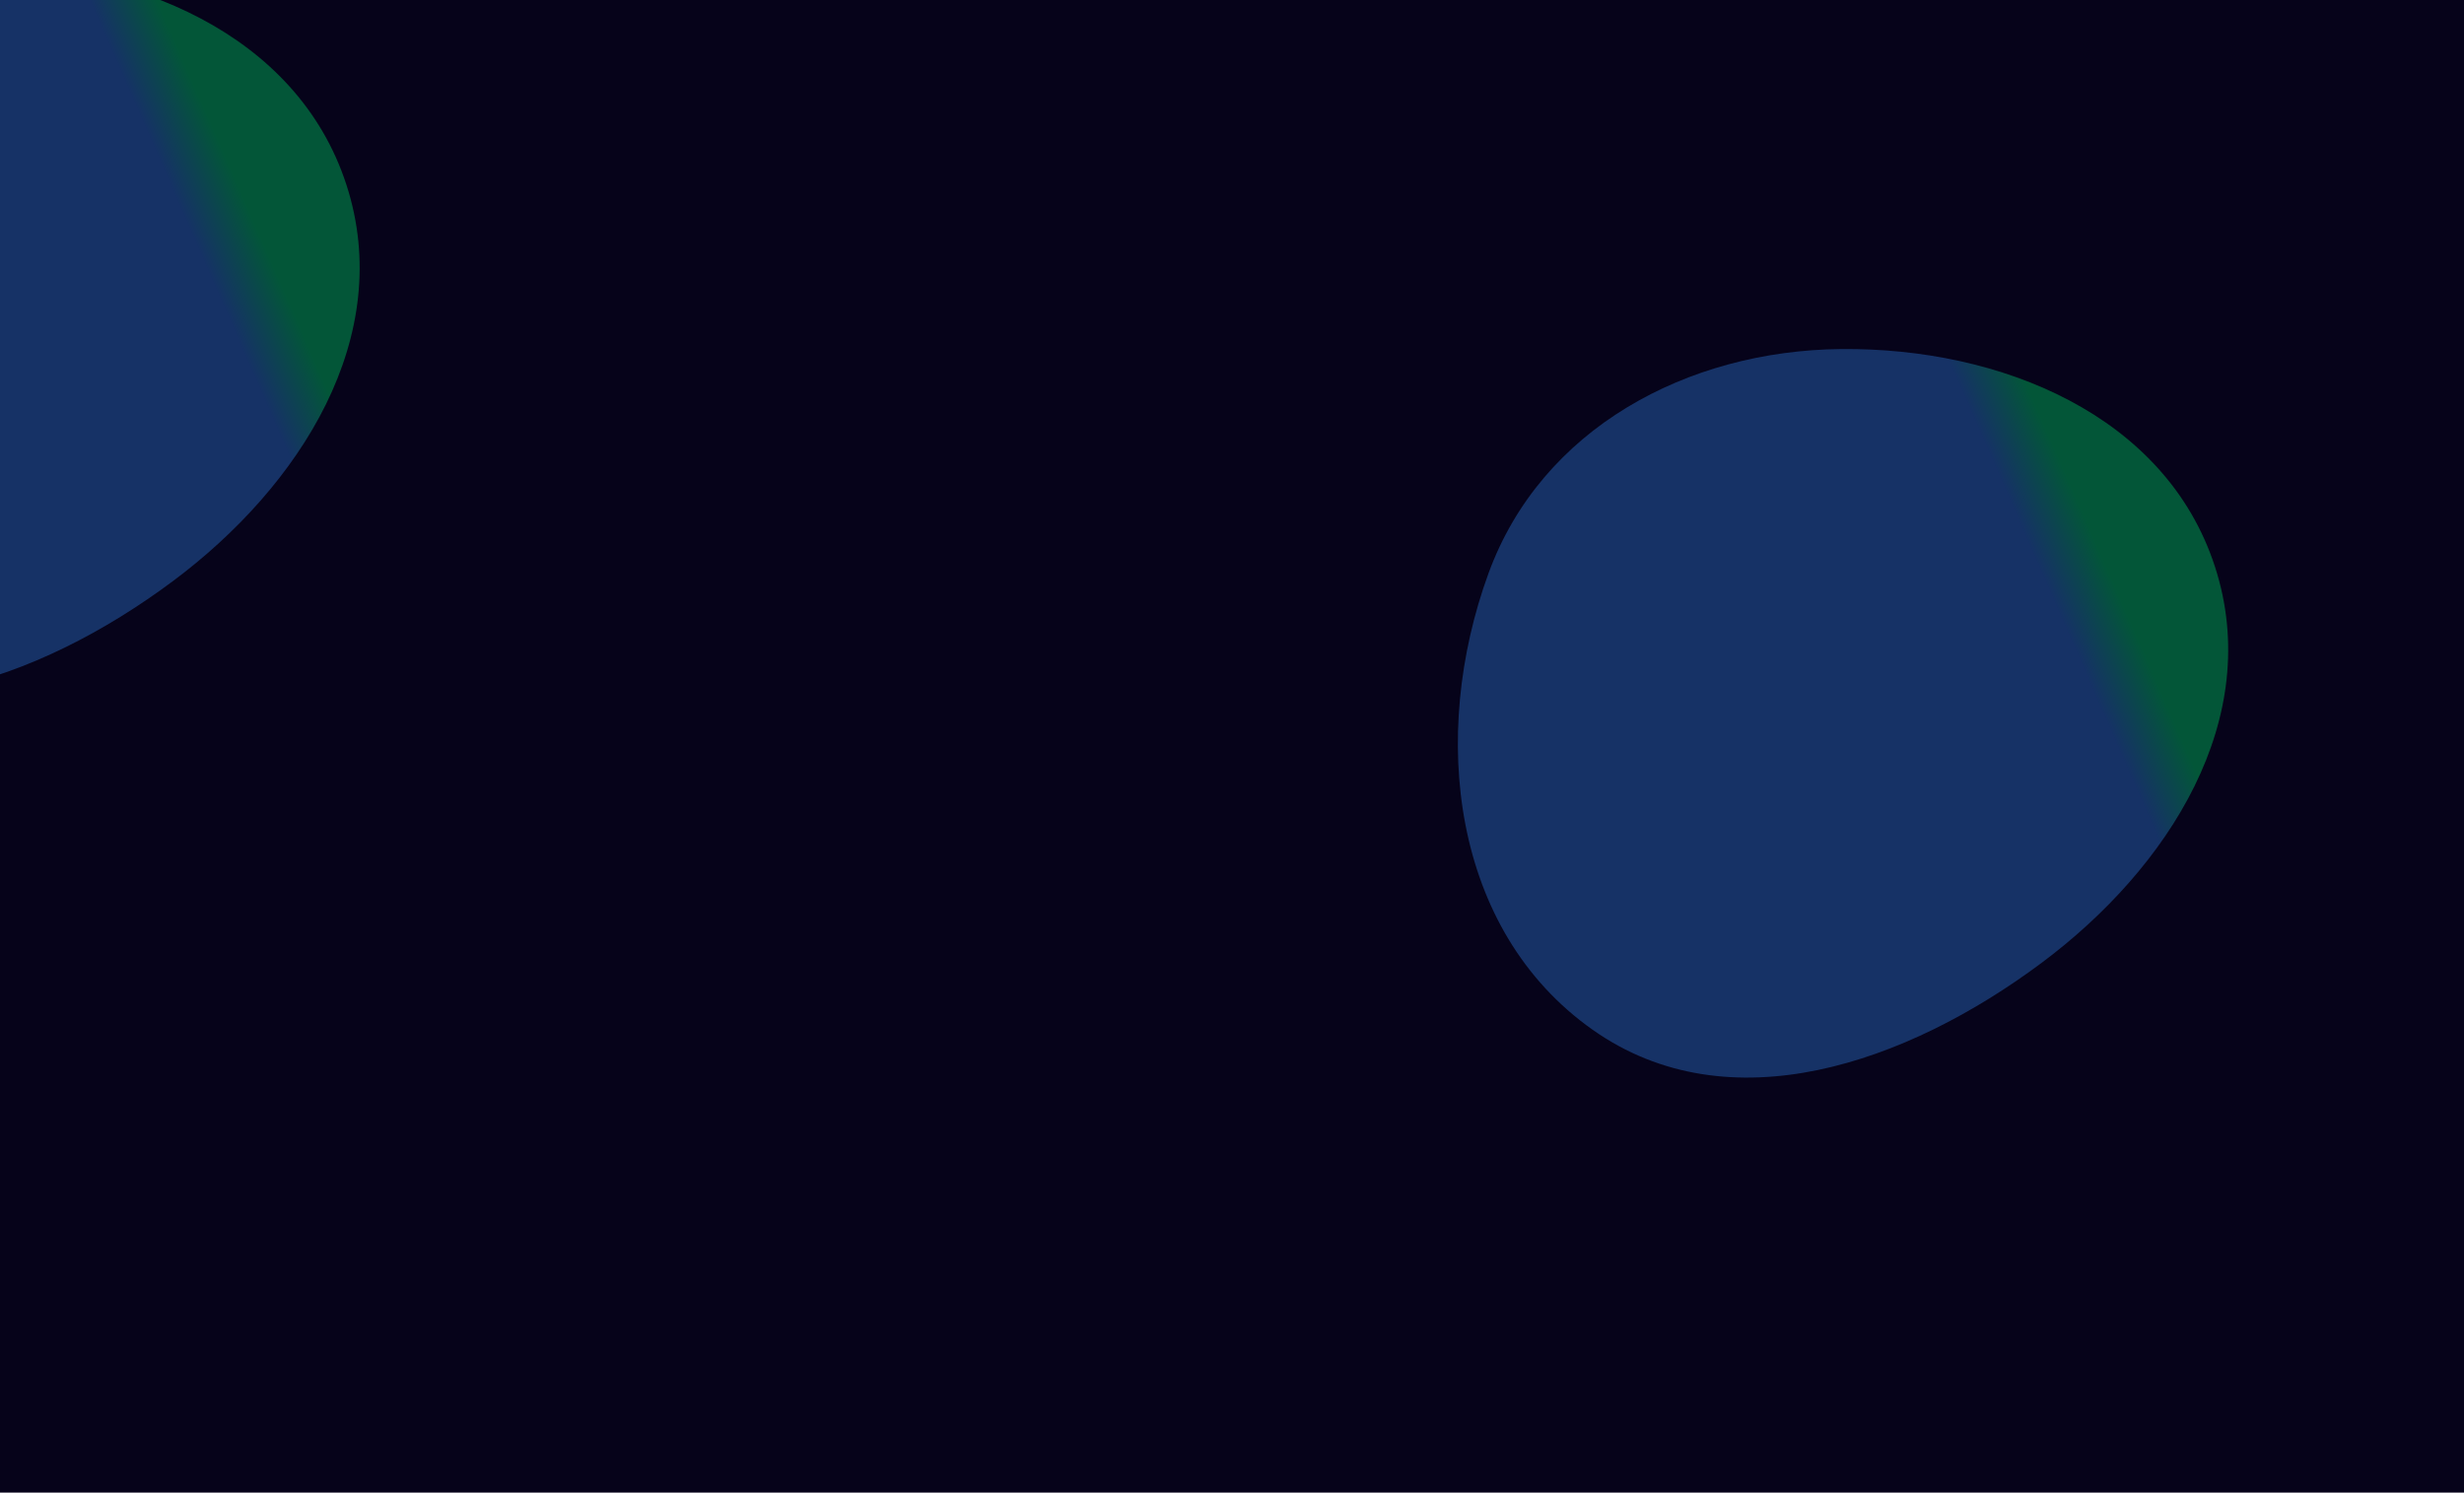 <svg xmlns="http://www.w3.org/2000/svg" width="1200" height="727" fill="none"><g clip-path="url(#a)"><path fill="#06031A" d="M0 0h1200v727H0z"/><g filter="url(#b)"><path fill="url(#c)" fill-opacity=".7" fill-rule="evenodd" d="M896.627 170.012c77.615-.737 158.023 32.101 182.063 105.905 24.07 73.925-22.28 146.811-84.639 193.247-65.261 48.598-151.915 79.324-218.401 32.417-68.663-48.444-79.547-143.364-50.745-222.305 25.71-70.464 96.717-108.552 171.722-109.264Z" clip-rule="evenodd"/></g><g filter="url(#d)"><path fill="url(#e)" fill-opacity=".7" fill-rule="evenodd" d="M-13.373-15.988c77.615-.737 158.024 32.1 182.059 105.904 24.075 73.926-22.279 146.812-84.635 193.248-65.26 48.598-151.915 79.324-218.401 32.417-68.663-48.444-79.547-143.364-50.745-222.305 25.71-70.464 96.717-108.552 171.722-109.264Z" clip-rule="evenodd"/></g></g><defs><linearGradient id="c" x1="710" x2="1121.19" y1="524.866" y2="344.964" gradientUnits="userSpaceOnUse"><stop stop-color="#1C4686"/><stop offset=".067" stop-color="#1C4686"/><stop offset=".133" stop-color="#1C4686"/><stop offset=".2" stop-color="#1C4686"/><stop offset=".267" stop-color="#1C4686"/><stop offset=".333" stop-color="#1C4686"/><stop offset=".4" stop-color="#1C4686"/><stop offset=".467" stop-color="#1C4686"/><stop offset=".533" stop-color="#1C4686"/><stop offset=".6" stop-color="#1C4686"/><stop offset=".667" stop-color="#1C4686"/><stop offset=".733" stop-color="#1C4686"/><stop offset=".8" stop-color="#1C4686"/><stop offset=".867" stop-color="#017A45"/><stop offset=".933" stop-color="#017A45"/><stop offset="1" stop-color="#017A45"/></linearGradient><linearGradient id="e" x1="-200" x2="211.187" y1="338.866" y2="158.964" gradientUnits="userSpaceOnUse"><stop stop-color="#1C4686"/><stop offset=".067" stop-color="#1C4686"/><stop offset=".133" stop-color="#1C4686"/><stop offset=".2" stop-color="#1C4686"/><stop offset=".267" stop-color="#1C4686"/><stop offset=".333" stop-color="#1C4686"/><stop offset=".4" stop-color="#1C4686"/><stop offset=".467" stop-color="#1C4686"/><stop offset=".533" stop-color="#1C4686"/><stop offset=".6" stop-color="#1C4686"/><stop offset=".667" stop-color="#1C4686"/><stop offset=".733" stop-color="#1C4686"/><stop offset=".8" stop-color="#1C4686"/><stop offset=".867" stop-color="#017A45"/><stop offset=".933" stop-color="#017A45"/><stop offset="1" stop-color="#017A45"/></linearGradient><filter id="b" width="600.16" height="579.865" x="597.5" y="57.5" color-interpolation-filters="sRGB" filterUnits="userSpaceOnUse"><feFlood flood-opacity="0" result="BackgroundImageFix"/><feBlend in="SourceGraphic" in2="BackgroundImageFix" result="shape"/><feGaussianBlur result="effect1_foregroundBlur_400_2160" stdDeviation="56.25"/></filter><filter id="d" width="600.16" height="579.865" x="-312.5" y="-128.5" color-interpolation-filters="sRGB" filterUnits="userSpaceOnUse"><feFlood flood-opacity="0" result="BackgroundImageFix"/><feBlend in="SourceGraphic" in2="BackgroundImageFix" result="shape"/><feGaussianBlur result="effect1_foregroundBlur_400_2160" stdDeviation="56.25"/></filter><clipPath id="a"><path fill="#fff" d="M0 0h1200v727H0z"/></clipPath></defs></svg>